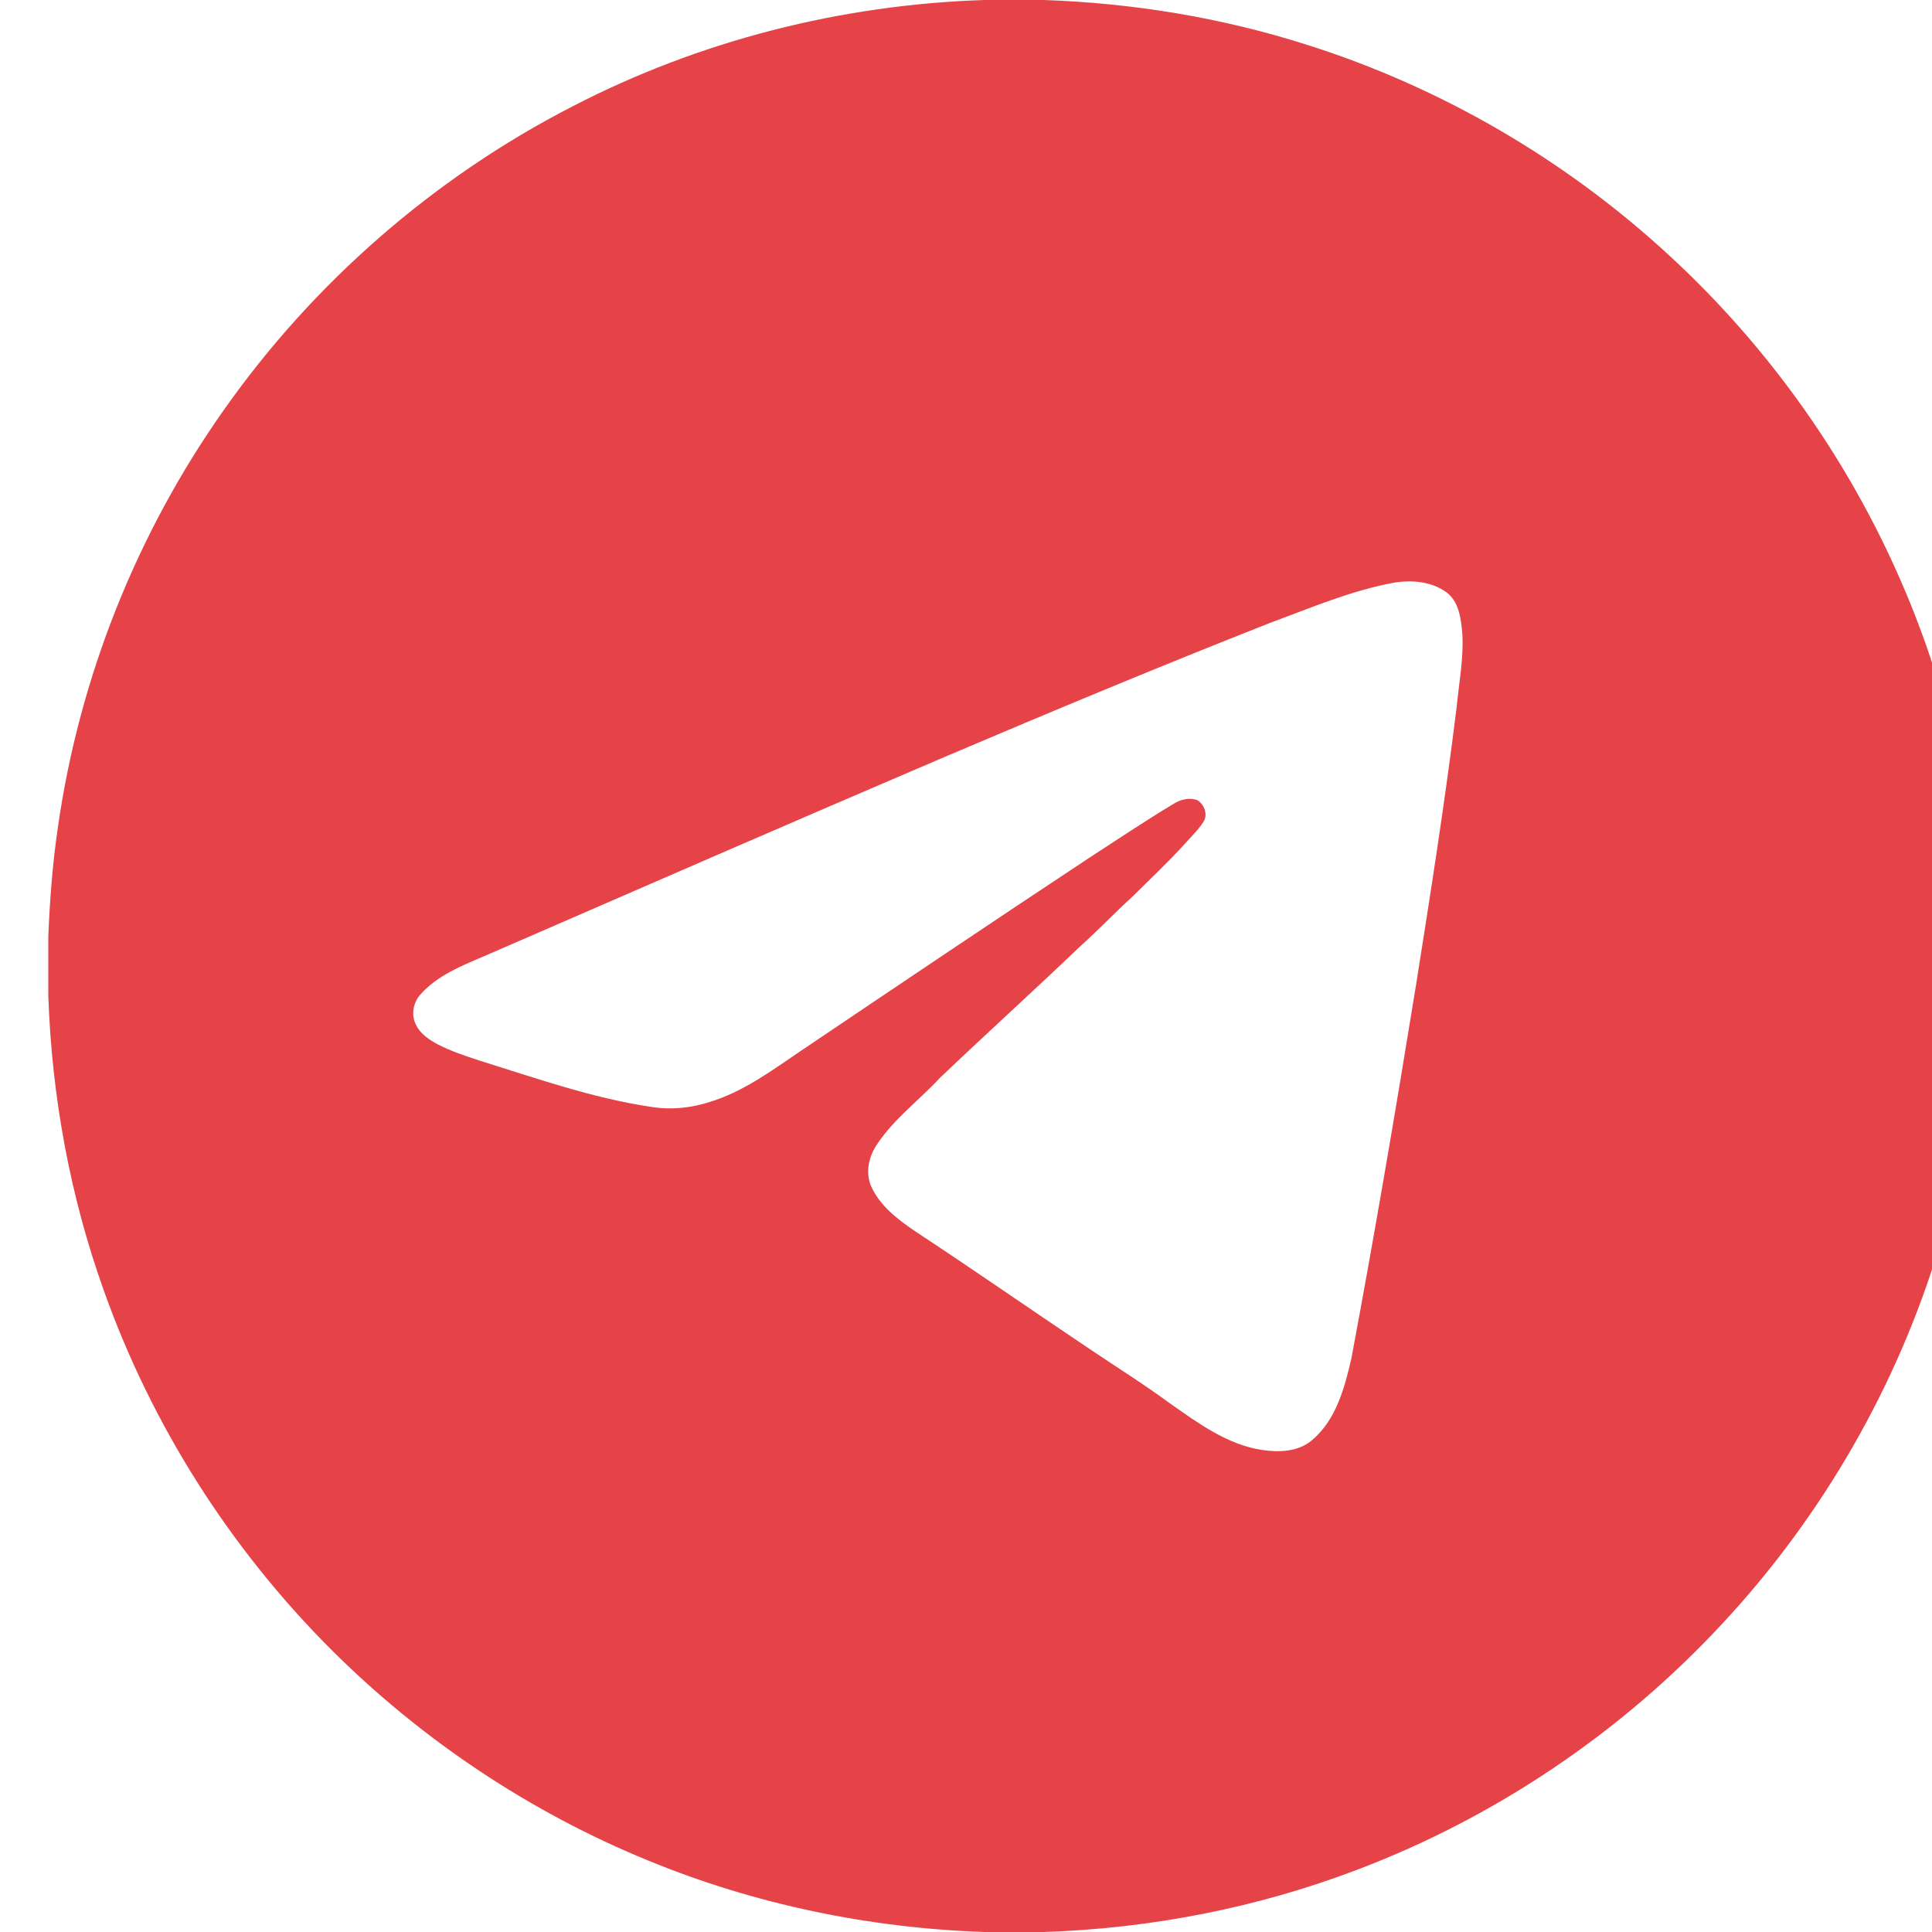 <svg width="20" height="20" viewBox="0 0 20 20" fill="none" xmlns="http://www.w3.org/2000/svg">
  <path d="M10.192 0H10.808C11.728 0.032 12.644 0.182 13.521 0.461C14.918 0.901 16.213 1.657 17.288 2.652C18.308 3.593 19.129 4.749 19.681 6.022C20.185 7.179 20.458 8.432 20.5 9.692V10.309C20.469 11.188 20.331 12.065 20.074 12.908C19.639 14.348 18.87 15.684 17.848 16.788C16.8 17.924 15.486 18.813 14.04 19.359C13.008 19.751 11.911 19.963 10.808 20H10.192C9.002 19.96 7.818 19.715 6.717 19.263C5.489 18.762 4.364 18.011 3.426 17.074C2.383 16.031 1.572 14.756 1.077 13.366C0.725 12.385 0.536 11.349 0.5 10.308V9.691C0.516 9.313 0.544 8.935 0.6 8.56C0.821 7.011 1.417 5.517 2.32 4.24C3.247 2.924 4.494 1.837 5.925 1.102C7.241 0.42 8.712 0.047 10.192 0ZM14.43 6.032C13.987 6.113 13.571 6.292 13.15 6.447C12.015 6.894 10.888 7.364 9.764 7.842C8.178 8.52 6.597 9.209 5.015 9.897C4.779 9.997 4.529 10.097 4.354 10.293C4.276 10.377 4.253 10.51 4.308 10.612C4.353 10.704 4.443 10.763 4.531 10.811C4.667 10.881 4.814 10.93 4.96 10.978C5.546 11.16 6.129 11.367 6.738 11.458C6.946 11.492 7.161 11.47 7.361 11.403C7.706 11.295 7.998 11.076 8.294 10.876C9.287 10.207 10.28 9.538 11.279 8.878C11.567 8.692 11.852 8.499 12.146 8.323C12.218 8.276 12.312 8.253 12.395 8.283C12.469 8.328 12.508 8.438 12.455 8.512C12.403 8.593 12.332 8.659 12.269 8.731C12.096 8.923 11.906 9.1 11.723 9.282C11.541 9.447 11.372 9.626 11.189 9.79C10.708 10.25 10.215 10.696 9.733 11.155C9.519 11.386 9.26 11.577 9.083 11.84C8.995 11.966 8.955 12.134 9.018 12.28C9.109 12.483 9.293 12.623 9.472 12.745C10.079 13.144 10.675 13.56 11.279 13.964C11.56 14.153 11.847 14.333 12.12 14.534C12.408 14.736 12.707 14.955 13.064 15.01C13.241 15.036 13.443 15.03 13.585 14.906C13.833 14.695 13.92 14.364 13.99 14.06C14.23 12.777 14.449 11.49 14.658 10.201C14.81 9.243 14.96 8.285 15.079 7.322C15.103 7.068 15.153 6.815 15.138 6.56C15.124 6.415 15.109 6.25 14.993 6.147C14.838 6.02 14.621 6 14.43 6.032Z" fill="#E64348" />
</svg>